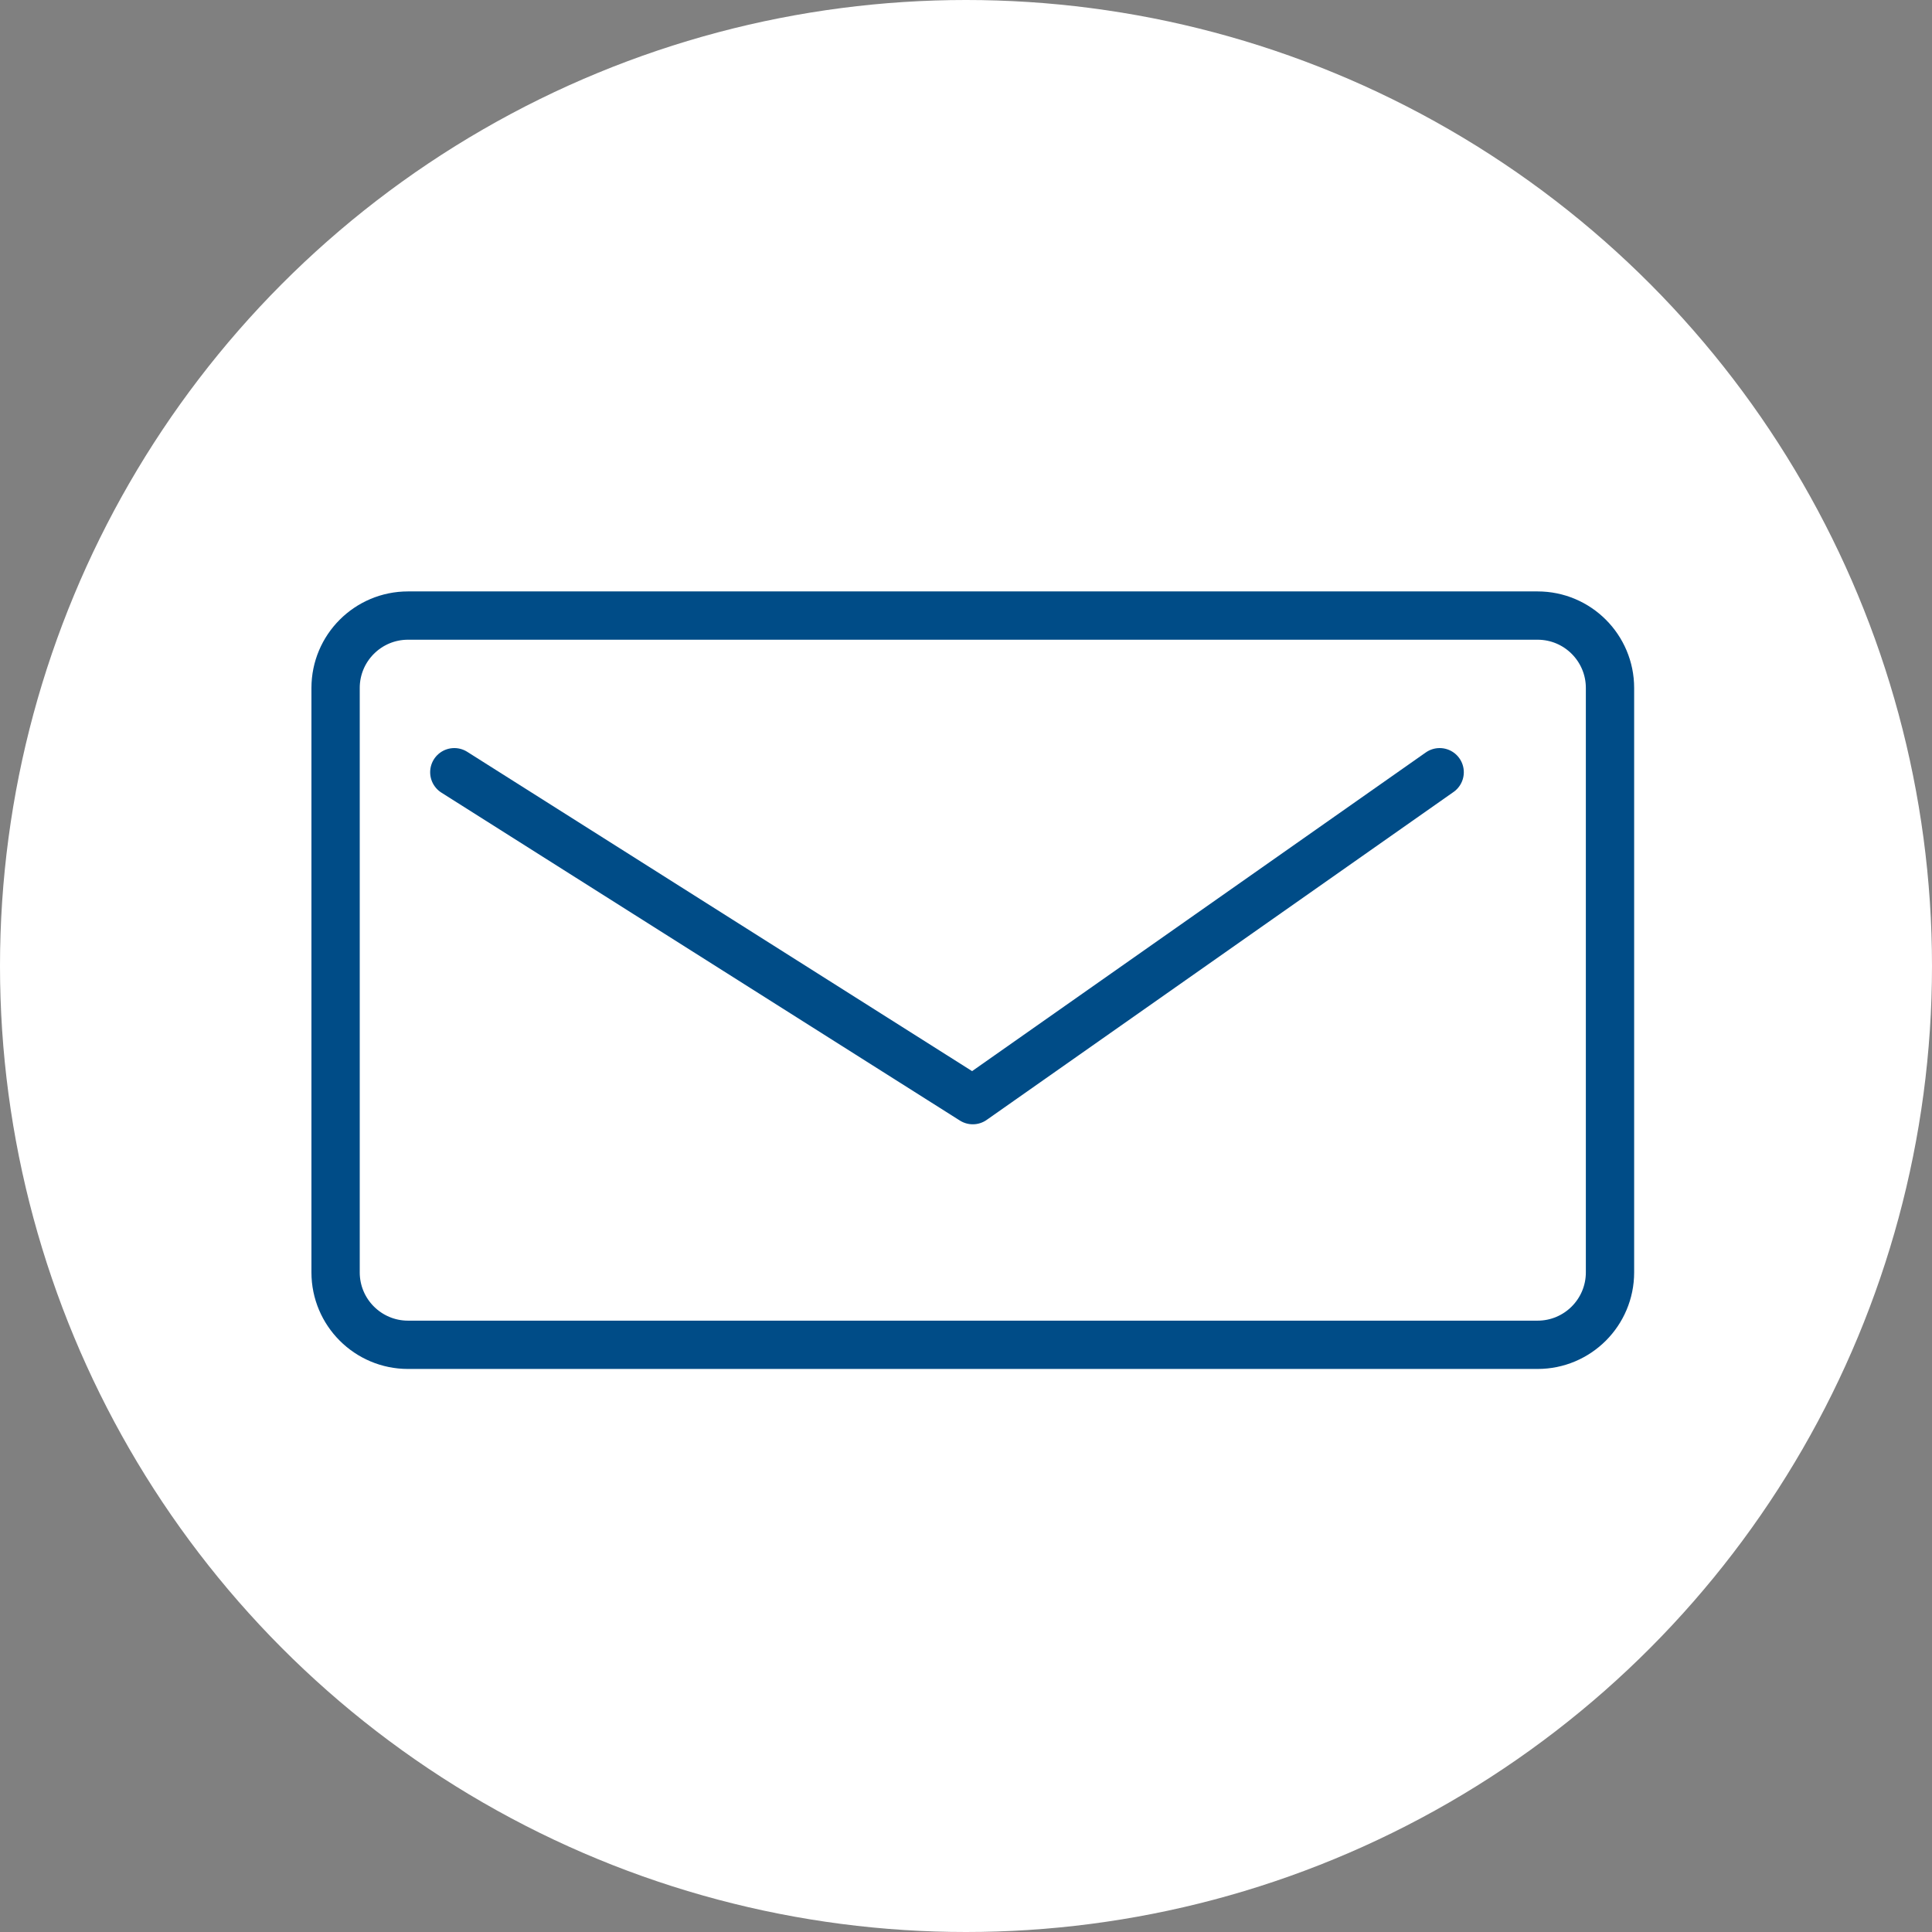 <svg width="60" height="60" viewBox="0 0 60 60" fill="none" xmlns="http://www.w3.org/2000/svg">
<rect x="0" y="0" width="60" height="60" fill="#808080" stroke="none"/>
<circle cx="30" cy="30" r="30" fill="white"/>
<path d="M47.751 19.117H12.671C11.429 19.117 10.422 20.124 10.422 21.366V39.514C10.422 40.757 11.429 41.764 12.671 41.764H47.751C48.993 41.764 50 40.757 50 39.514V21.366C50 20.124 48.993 19.117 47.751 19.117Z" stroke="#004C87" stroke-width="1.5" stroke-linecap="round" stroke-linejoin="round"/>
<path d="M14.109 23.982L30.211 34.166L44.71 23.982" stroke="#004C87" stroke-width="1.5" stroke-linecap="round" stroke-linejoin="round"/>
</svg>
